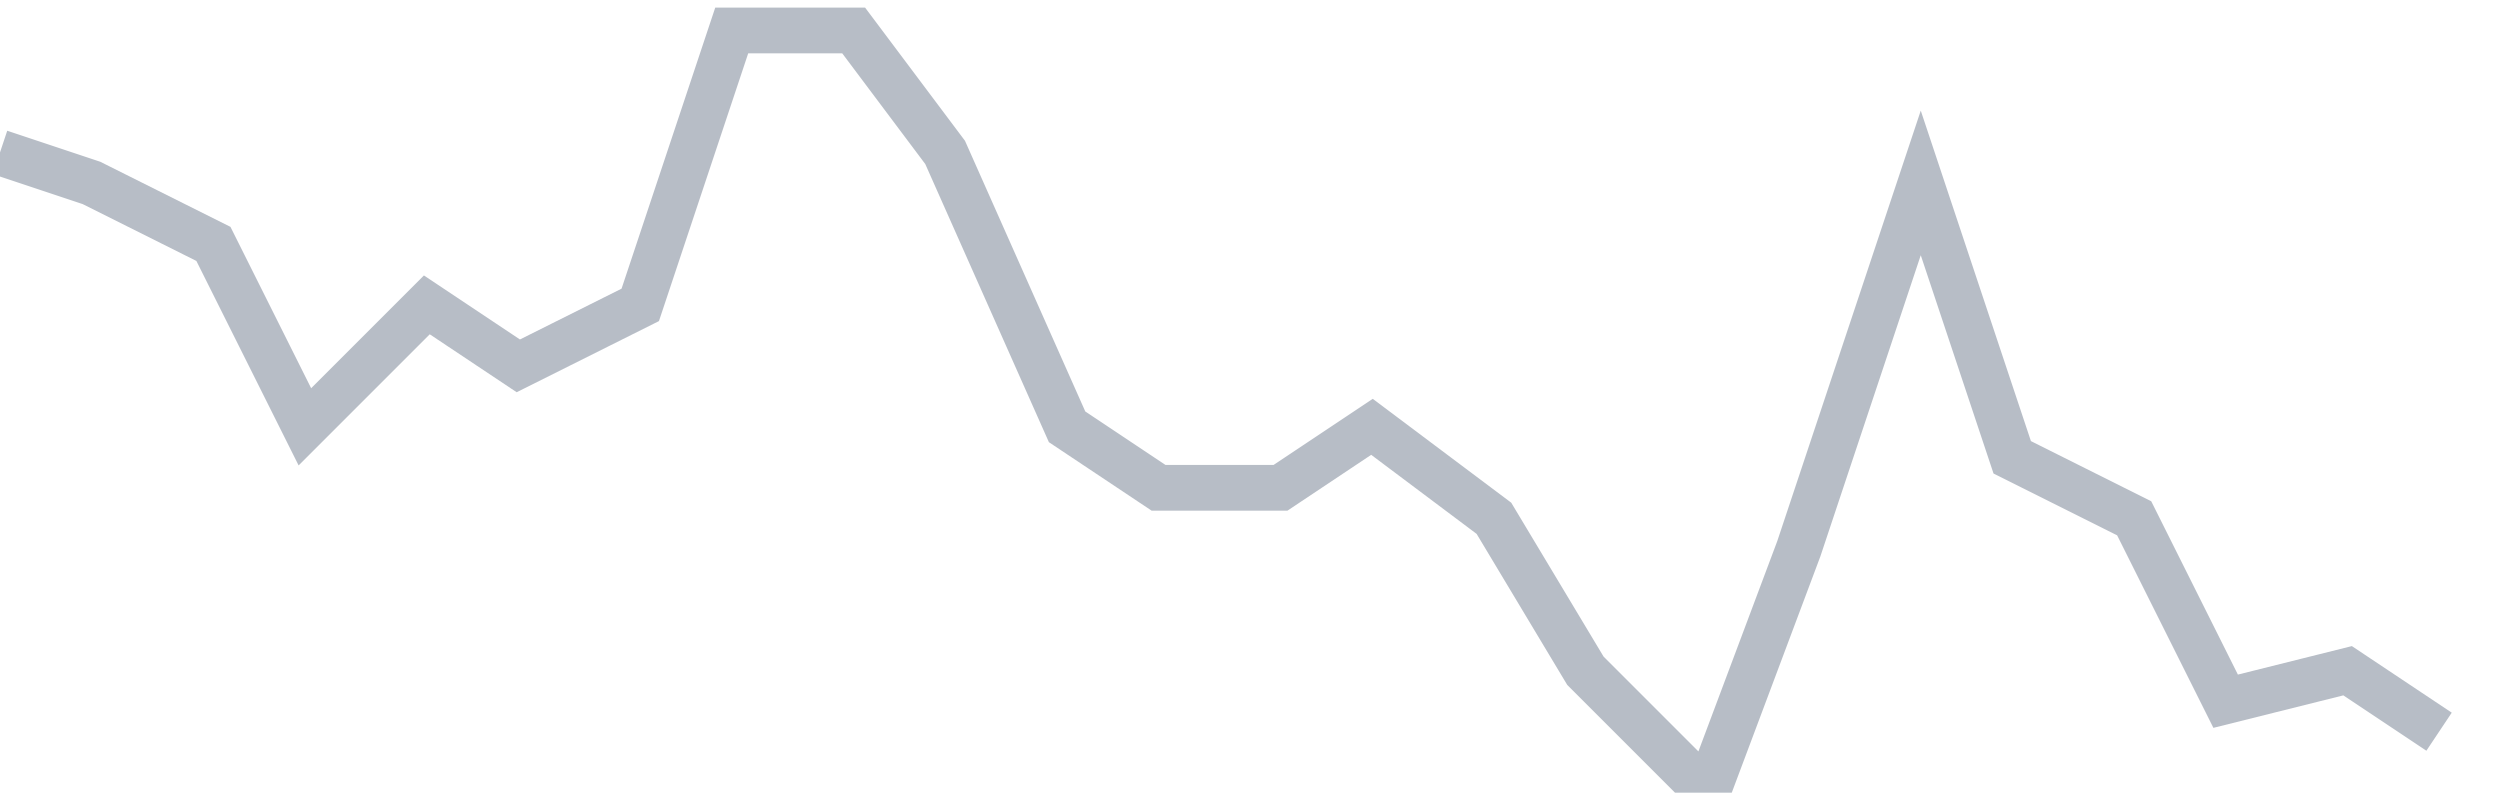 <svg width="82" height="26" fill="none" xmlns="http://www.w3.org/2000/svg"><path d="M0 5l3 1 4 2 3 6 4-4 3 2 4-2 3-9h4l3 4 4 9 3 2h4l3-2 4 3 3 5 4 4 3-8 4-12 3 9 4 2 3 6 4-1 3 2" stroke="#B7BDC6" stroke-width="1.5"/></svg>